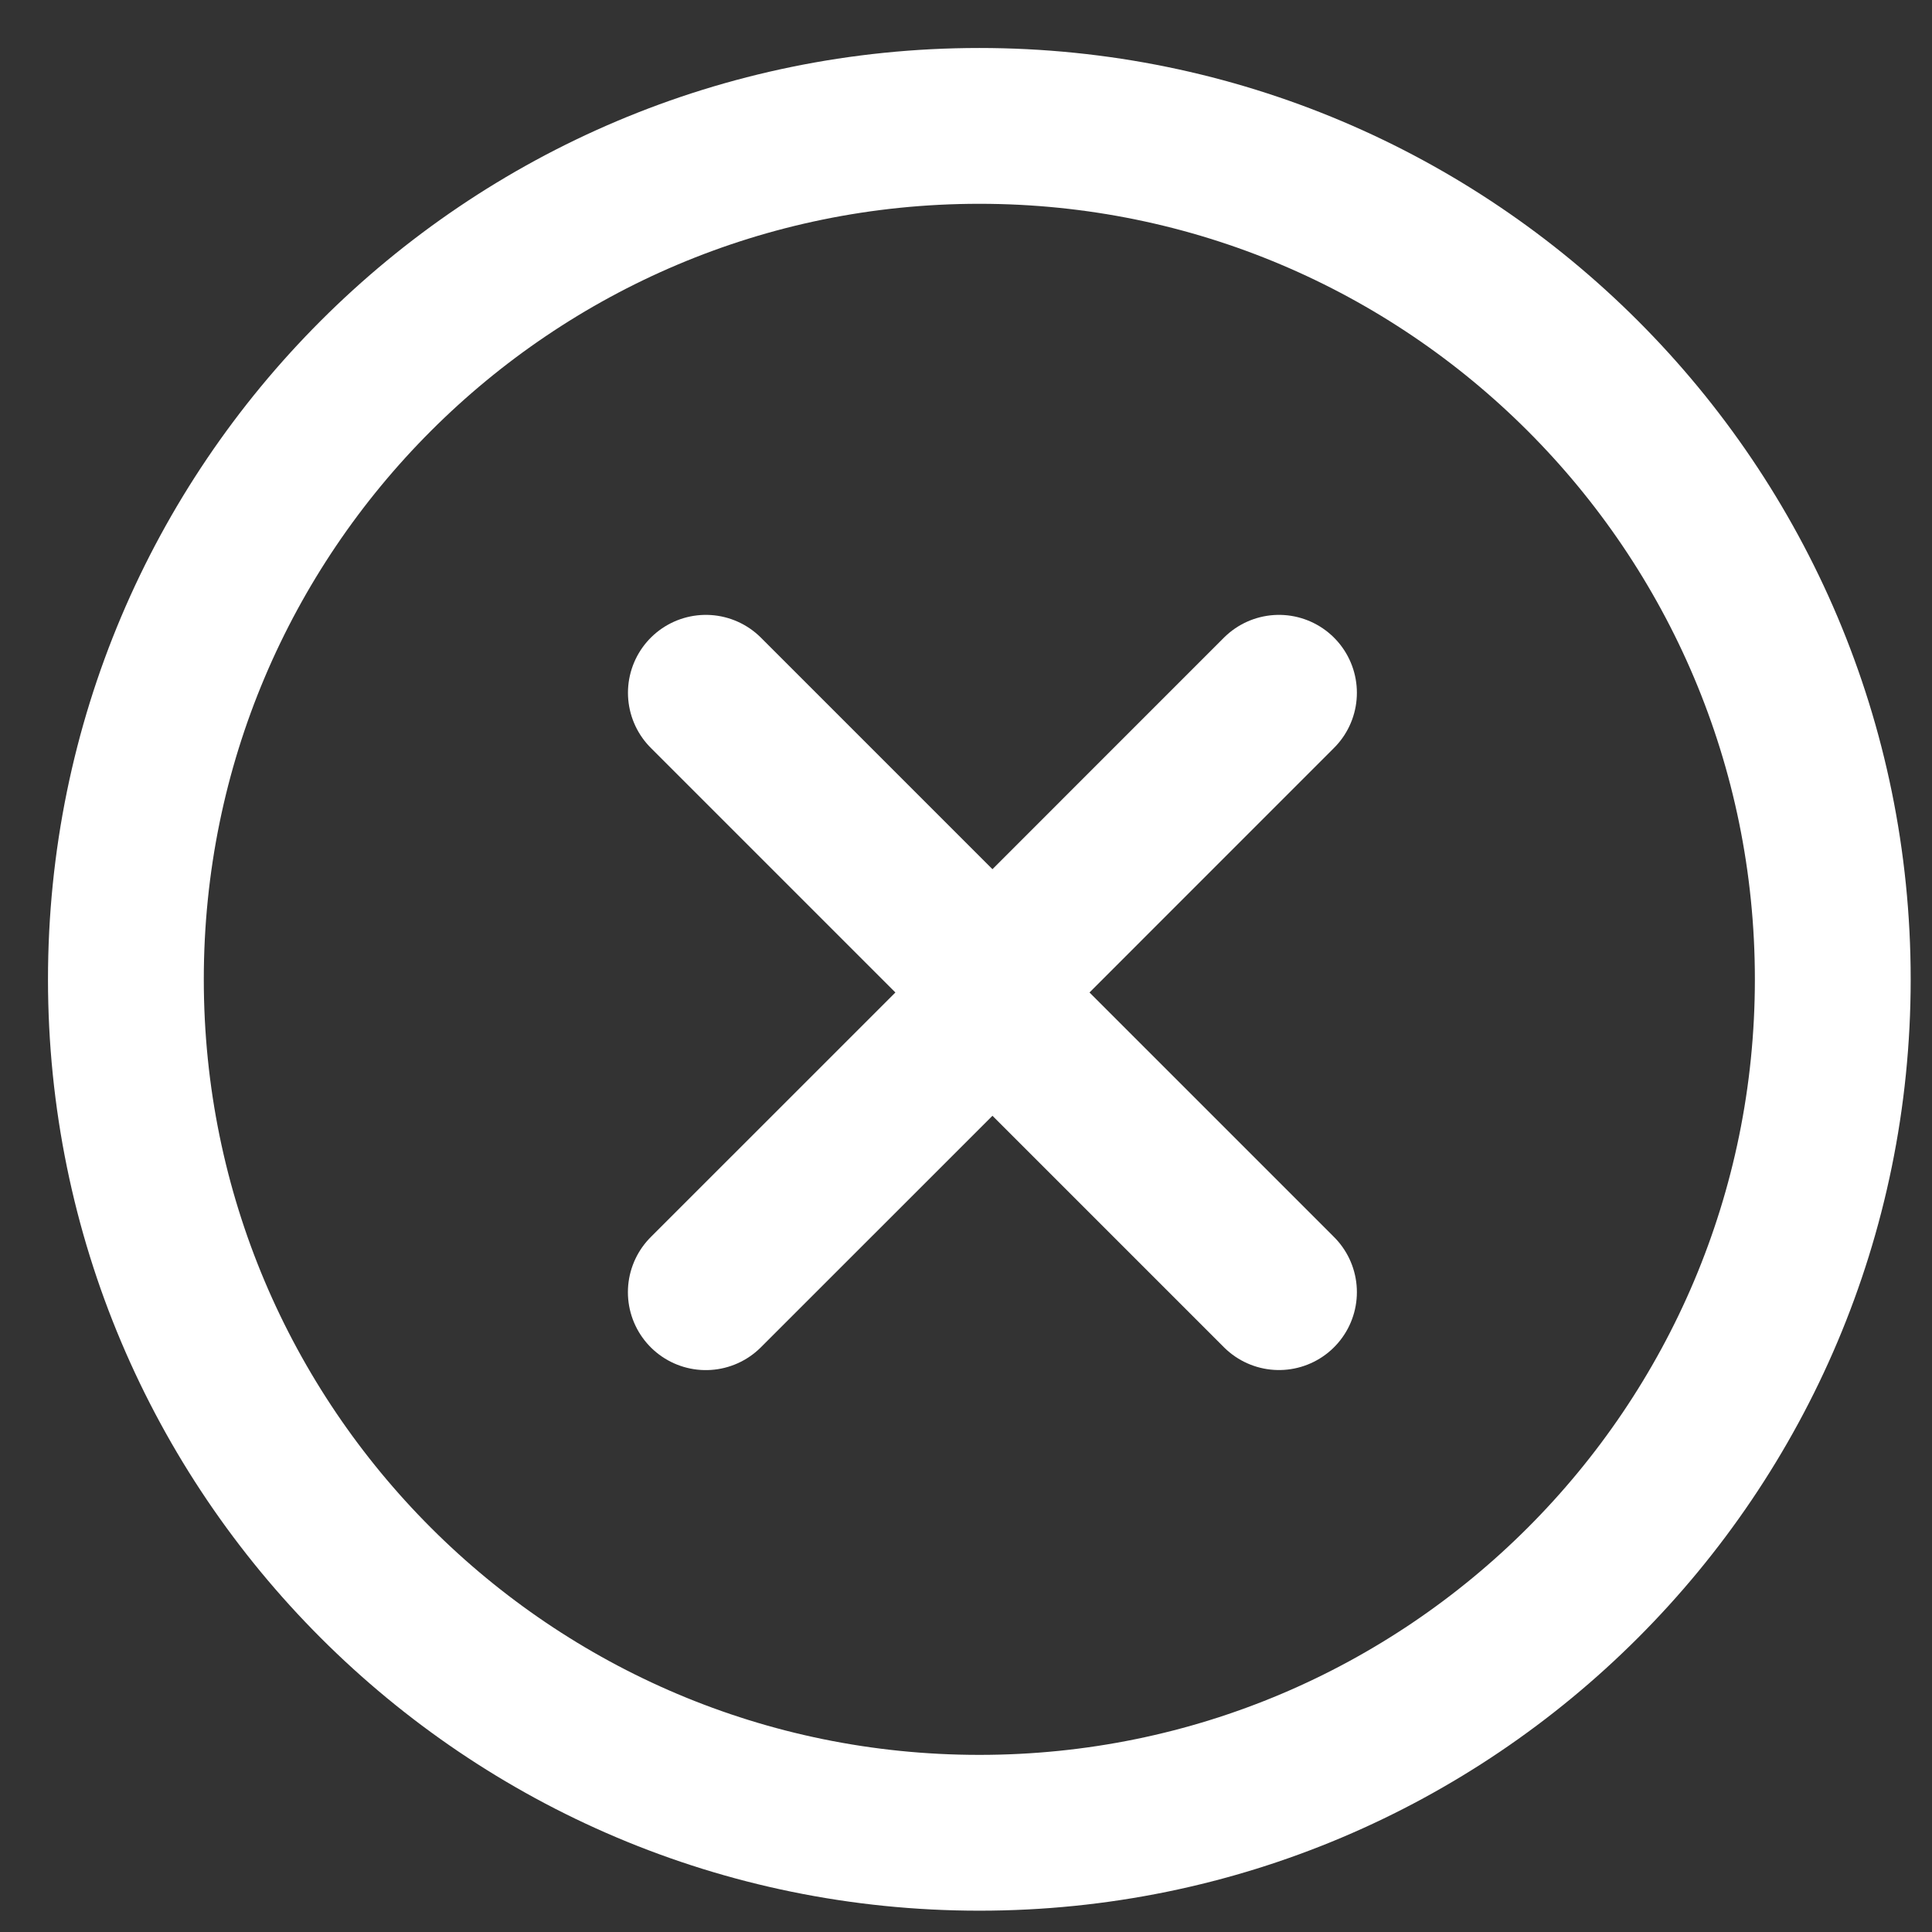 <svg xmlns="http://www.w3.org/2000/svg" xmlns:xlink="http://www.w3.org/1999/xlink" width="31" height="31" viewBox="0 0 31 31"><rect x="0" y="0" width="31" height="31" fill="#333333" stroke="none"/><defs><path id="x162a" d="M1343.658 36.714c0 8.253-6.69 14.944-14.944 14.944-8.254 0-14.944-6.69-14.944-14.944 0-8.254 6.69-14.944 14.944-14.944 8.253 0 14.944 6.69 14.944 14.944z"/><path id="x162c" d="M1324.326 32.116l4.809 4.809-4.81 4.809"/><path id="x162d" d="M1333.522 32.116l-4.808 4.809 4.808 4.808"/><clipPath id="x162b"><use fill="#fff" xlink:href="#x162a"/></clipPath></defs><g><g transform="translate(-1313 -21)"><g><g><use fill="#fff" fill-opacity="0" stroke="#fff" stroke-miterlimit="50" stroke-width="5" clip-path="url(&quot;#x162b&quot;)" xlink:href="#x162a"/></g></g><g><g><g><use fill="#fff" fill-opacity="0" stroke="#fff" stroke-linecap="round" stroke-linejoin="round" stroke-miterlimit="50" stroke-width="2.5" xlink:href="#x162c"/></g></g><g><g><use fill="#fff" fill-opacity="0" stroke="#fff" stroke-linecap="round" stroke-linejoin="round" stroke-miterlimit="50" stroke-width="2.5" xlink:href="#x162d"/></g></g></g></g></g></svg>